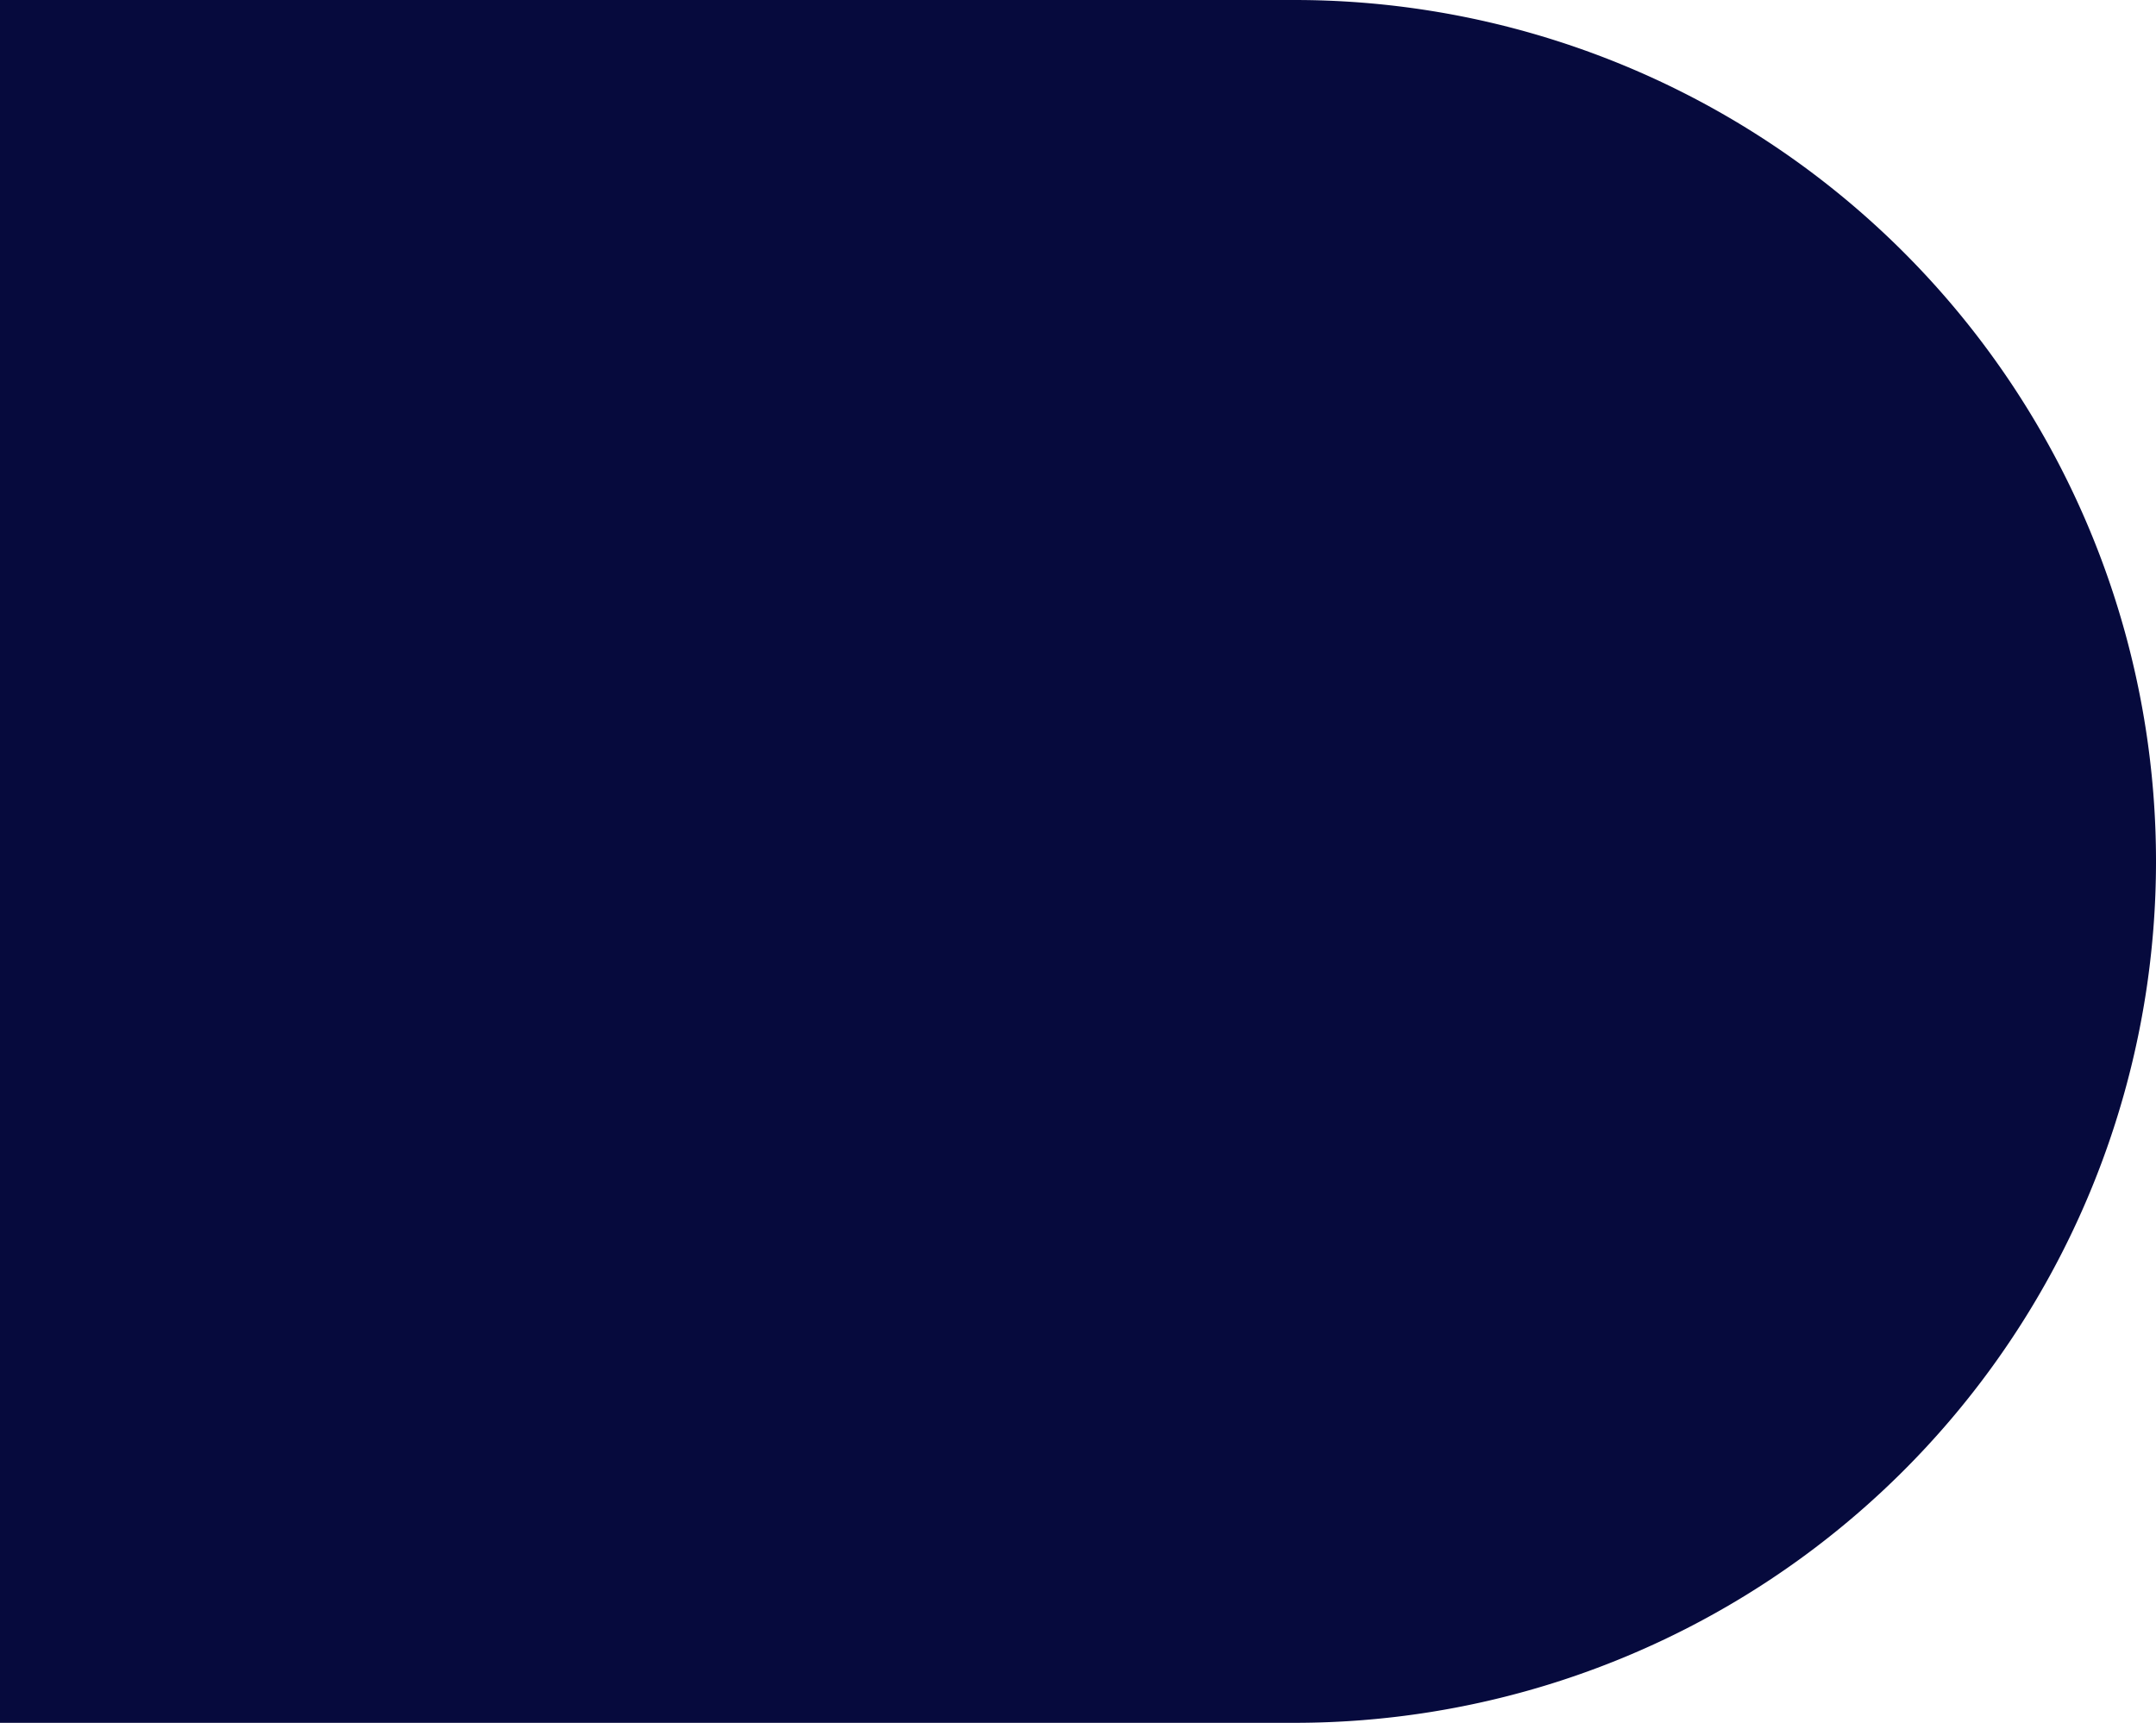 <svg xmlns="http://www.w3.org/2000/svg" xmlns:xlink="http://www.w3.org/1999/xlink" width="326.9" height="261.23" viewBox="0 0 326.9 261.23">
  <defs>
    <clipPath id="clip-path">
      <rect id="Rectangle_365" data-name="Rectangle 365" width="326.9" height="261.23" transform="translate(180)" fill="#fff"/>
    </clipPath>
  </defs>
  <g id="Footer_Blue_Vector" data-name="Footer Blue Vector" transform="translate(-180)" clip-path="url(#clip-path)">
    <path id="Path_138" data-name="Path 138" d="M-1,5378.5H375.285a130.616,130.616,0,1,1,0,261.232H-1Z" transform="translate(1 -5378.5)" fill="#060a3d"/>
  </g>
</svg>
